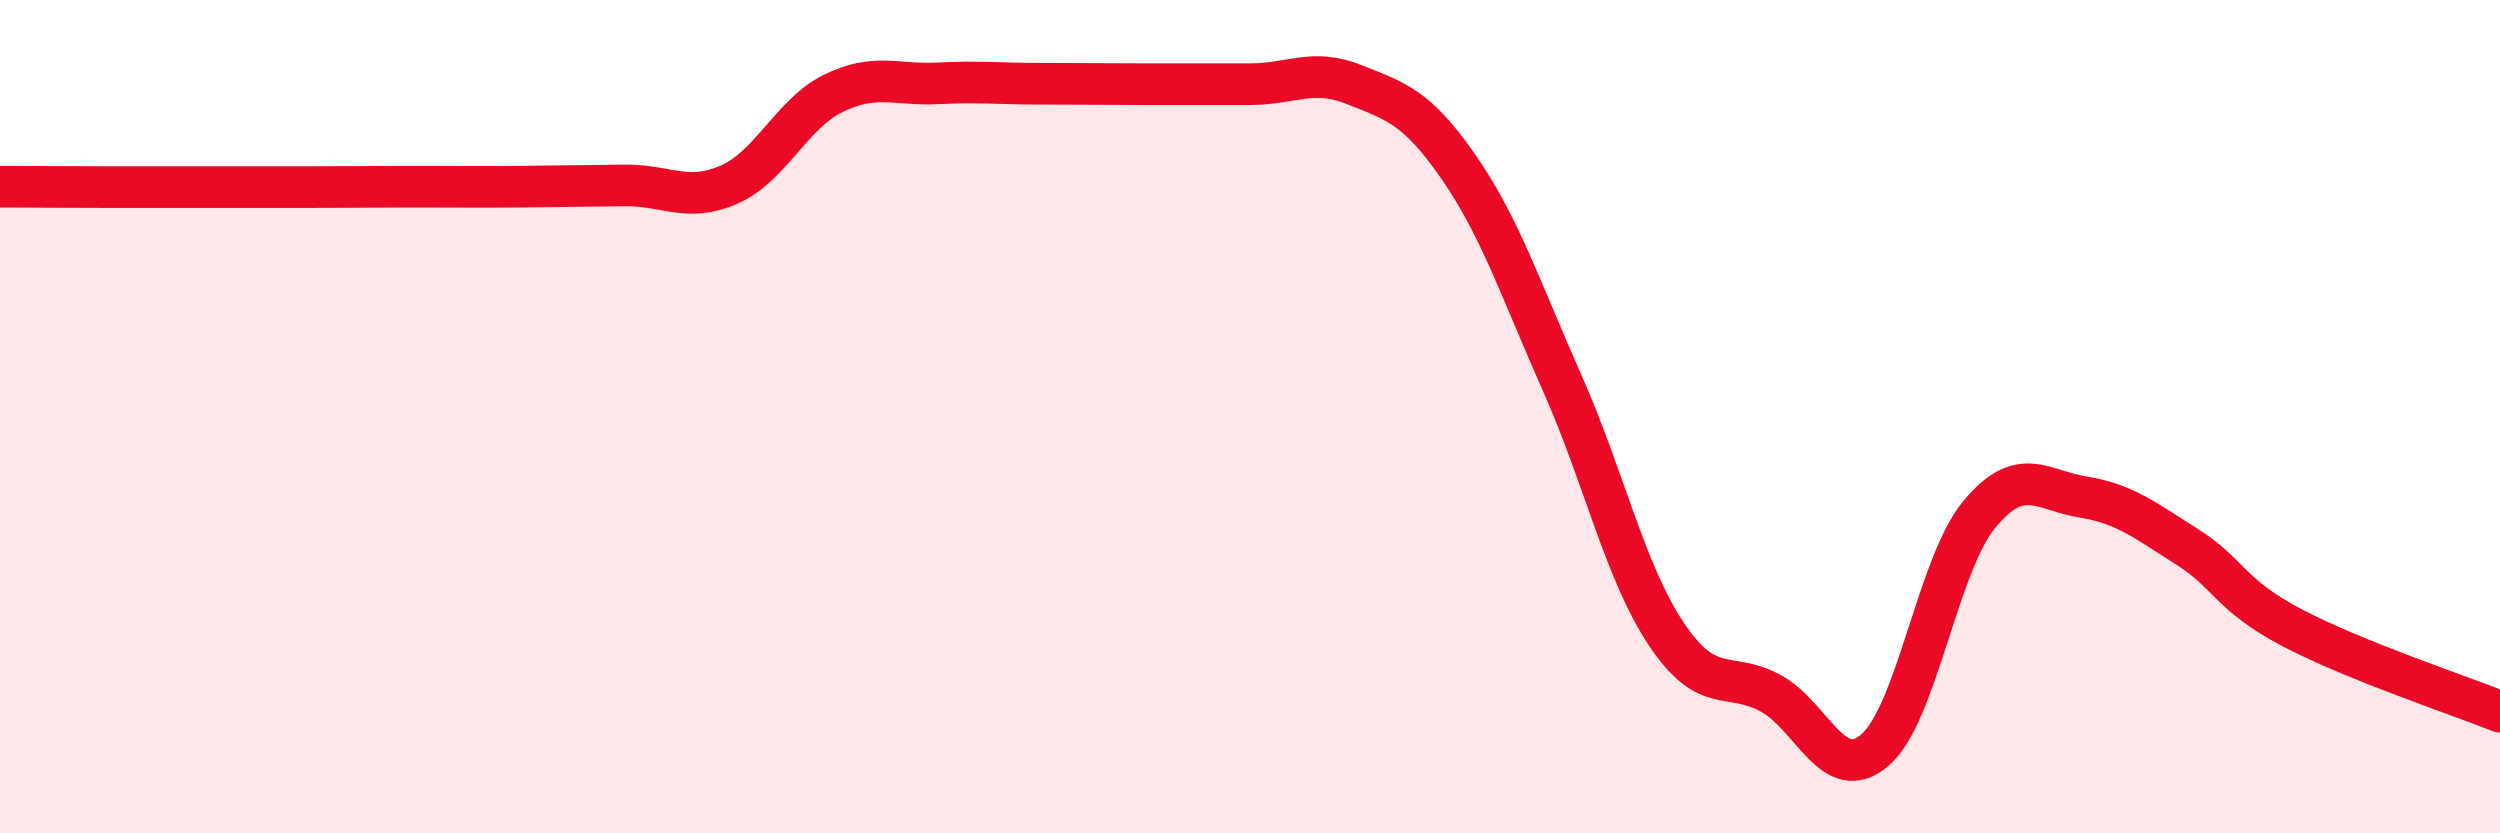 
    <svg width="60" height="20" viewBox="0 0 60 20" xmlns="http://www.w3.org/2000/svg">
      <path
        d="M 0,4.48 C 0.5,4.48 1.5,4.49 2.5,4.49 C 3.5,4.49 4,4.49 5,4.49 C 6,4.49 6.5,4.49 7.5,4.49 C 8.5,4.49 9,4.48 10,4.48 C 11,4.48 11.5,4.49 12.5,4.48 C 13.5,4.47 14,4.46 15,4.45 C 16,4.44 16.5,4.87 17.5,4.43 C 18.5,3.99 19,2.73 20,2.24 C 21,1.75 21.5,2.05 22.5,2 C 23.5,1.95 24,2.01 25,2.01 C 26,2.01 26.5,2.02 27.5,2.02 C 28.5,2.02 29,2.02 30,2.02 C 31,2.02 31.5,1.63 32.5,2.03 C 33.5,2.43 34,2.56 35,4 C 36,5.44 36.5,6.96 37.5,9.21 C 38.5,11.46 39,13.74 40,15.23 C 41,16.72 41.5,16.09 42.5,16.64 C 43.5,17.19 44,18.86 45,18 C 46,17.14 46.5,13.56 47.5,12.35 C 48.5,11.14 49,11.77 50,11.93 C 51,12.09 51.5,12.5 52.5,13.13 C 53.5,13.76 53.5,14.27 55,15.06 C 56.5,15.85 59,16.68 60,17.08L60 20L0 20Z"
        fill="#EB0A25"
        opacity="0.1"
        stroke-linecap="round"
        stroke-linejoin="round"
      />
      <path
        d="M 0,4.48 C 0.5,4.48 1.5,4.49 2.5,4.49 C 3.5,4.49 4,4.49 5,4.49 C 6,4.49 6.5,4.49 7.5,4.49 C 8.5,4.49 9,4.48 10,4.48 C 11,4.48 11.5,4.49 12.5,4.48 C 13.5,4.47 14,4.46 15,4.45 C 16,4.44 16.5,4.87 17.5,4.43 C 18.5,3.99 19,2.73 20,2.24 C 21,1.75 21.5,2.05 22.5,2 C 23.5,1.95 24,2.01 25,2.01 C 26,2.01 26.5,2.02 27.5,2.02 C 28.5,2.02 29,2.02 30,2.02 C 31,2.02 31.5,1.63 32.5,2.03 C 33.5,2.43 34,2.56 35,4 C 36,5.44 36.5,6.96 37.5,9.21 C 38.5,11.46 39,13.74 40,15.23 C 41,16.72 41.5,16.09 42.5,16.64 C 43.5,17.19 44,18.86 45,18 C 46,17.14 46.5,13.56 47.5,12.35 C 48.5,11.14 49,11.77 50,11.93 C 51,12.09 51.5,12.5 52.5,13.13 C 53.5,13.76 53.5,14.27 55,15.06 C 56.5,15.85 59,16.68 60,17.08"
        stroke="#EB0A25"
        stroke-width="1"
        fill="none"
        stroke-linecap="round"
        stroke-linejoin="round"
      />
    </svg>
  